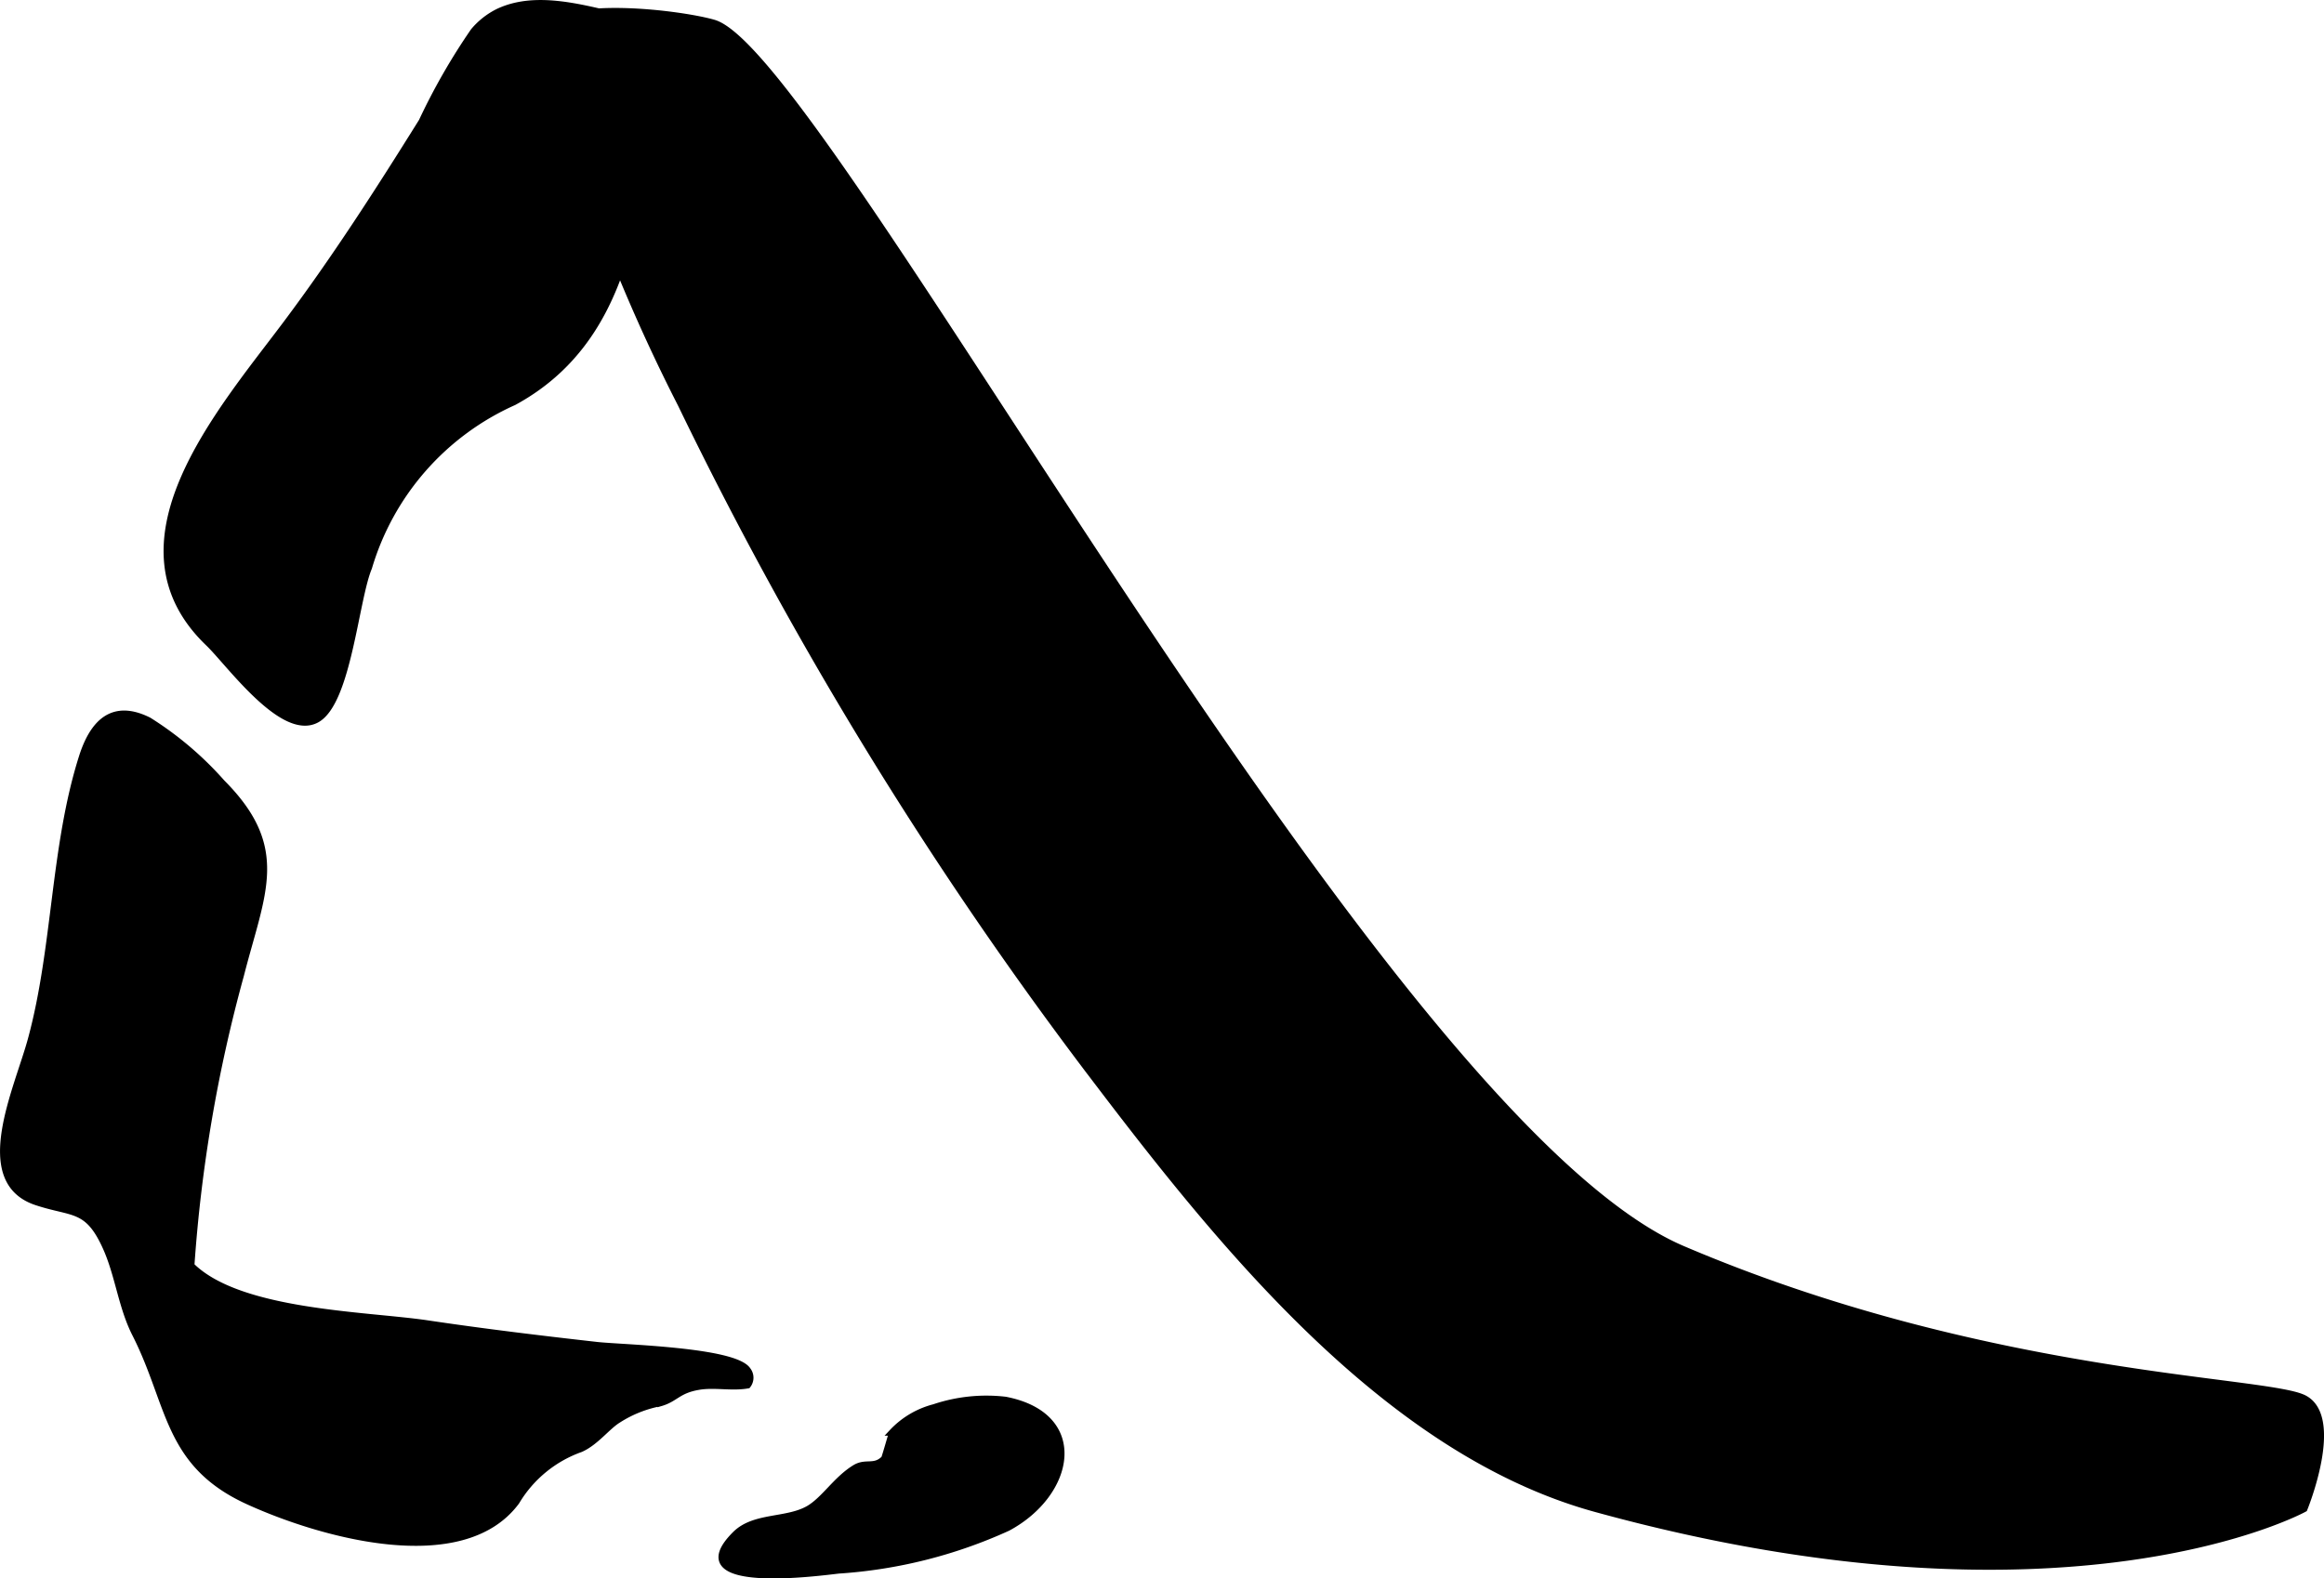 <?xml version="1.0" encoding="UTF-8"?>
<svg xmlns="http://www.w3.org/2000/svg"
     version="1.1"
     width="18.222mm"
     height="12.38mm"
     viewBox="0 0 51.653 35.092">
   <defs>
      <style type="text/css"><![CDATA[
      .a {
        stroke: #000;
        stroke-miterlimit: 10;
        stroke-width: 0.15px;
      }
    ]]></style>
   </defs>
   <path class="a"
         d="M20.761,31.293a3.645,3.645,0,0,1,1.584-.166c1.816.353,1.466,2.077.051,2.836a10.746,10.746,0,0,1-3.756.946c-.398.044-3.569.482-2.296-.793.422-.424,1.145-.285,1.638-.573.346-.205.609-.653,1.027-.907.242-.145.428.02.65-.208.061-.191.117-.39.174-.584A1.941,1.941,0,0,1,20.761,31.293Z"/>
   <path class="a"
         d="M12.118,1.538a1.307,1.307,0,0,1-.039-.835c.411-.741,3.093-.394,3.785-.19,2.482.738,14.77,24.381,21.539,27.262,6.765,2.885,12.977,2.885,13.808,3.316.827.433,0,2.451,0,2.451s-5.25,2.885-15.74,0c-4.772-1.309-8.526-6.119-11.385-9.896a88.299,88.299,0,0,1-8.947-14.658,39.058,39.058,0,0,1-2.279-5.435C12.724,3.129,12.305,2.239,12.118,1.538Z"/>
   <path class="a"
         d="M10.53.695A1.685,1.685,0,0,1,11.067.27c1.1-.529,2.567.174,3.663.292-.543,2.936-.264,6.719-3.312,8.374a5.85,5.85,0,0,0-3.224,3.681c-.298.708-.461,2.983-1.151,3.373-.75.424-1.941-1.245-2.403-1.691-2.314-2.21.246-5.128,1.708-7.078C7.439,5.766,8.404,4.265,9.38,2.7A14.003,14.003,0,0,1,10.53.695Z"/>
   <path class="a"
         d="M3.304,16.021a7.474,7.474,0,0,1,1.628,1.383c1.453,1.46.887,2.427.414,4.28a32.684,32.684,0,0,0-1.1,6.454c1.059,1.06,3.857,1.088,5.229,1.287,1.264.189,2.535.343,3.8.485.545.06,3.054.113,3.341.556a.268.268,0,0,1,0,.327c-.362.064-.748-.032-1.107.035-.441.078-.502.265-.821.358a2.657,2.657,0,0,0-.953.378c-.244.15-.497.498-.832.646a2.726,2.726,0,0,0-1.429,1.173c-1.201,1.623-4.359.723-5.965-.013-1.81-.831-1.702-2.147-2.499-3.716-.311-.612-.376-1.32-.66-1.94-.404-.888-.728-.726-1.532-.991-1.425-.465-.412-2.526-.117-3.639.546-2.031.495-4.254,1.125-6.245C2.152,15.802,2.718,15.728,3.304,16.021Z"/>
</svg>
